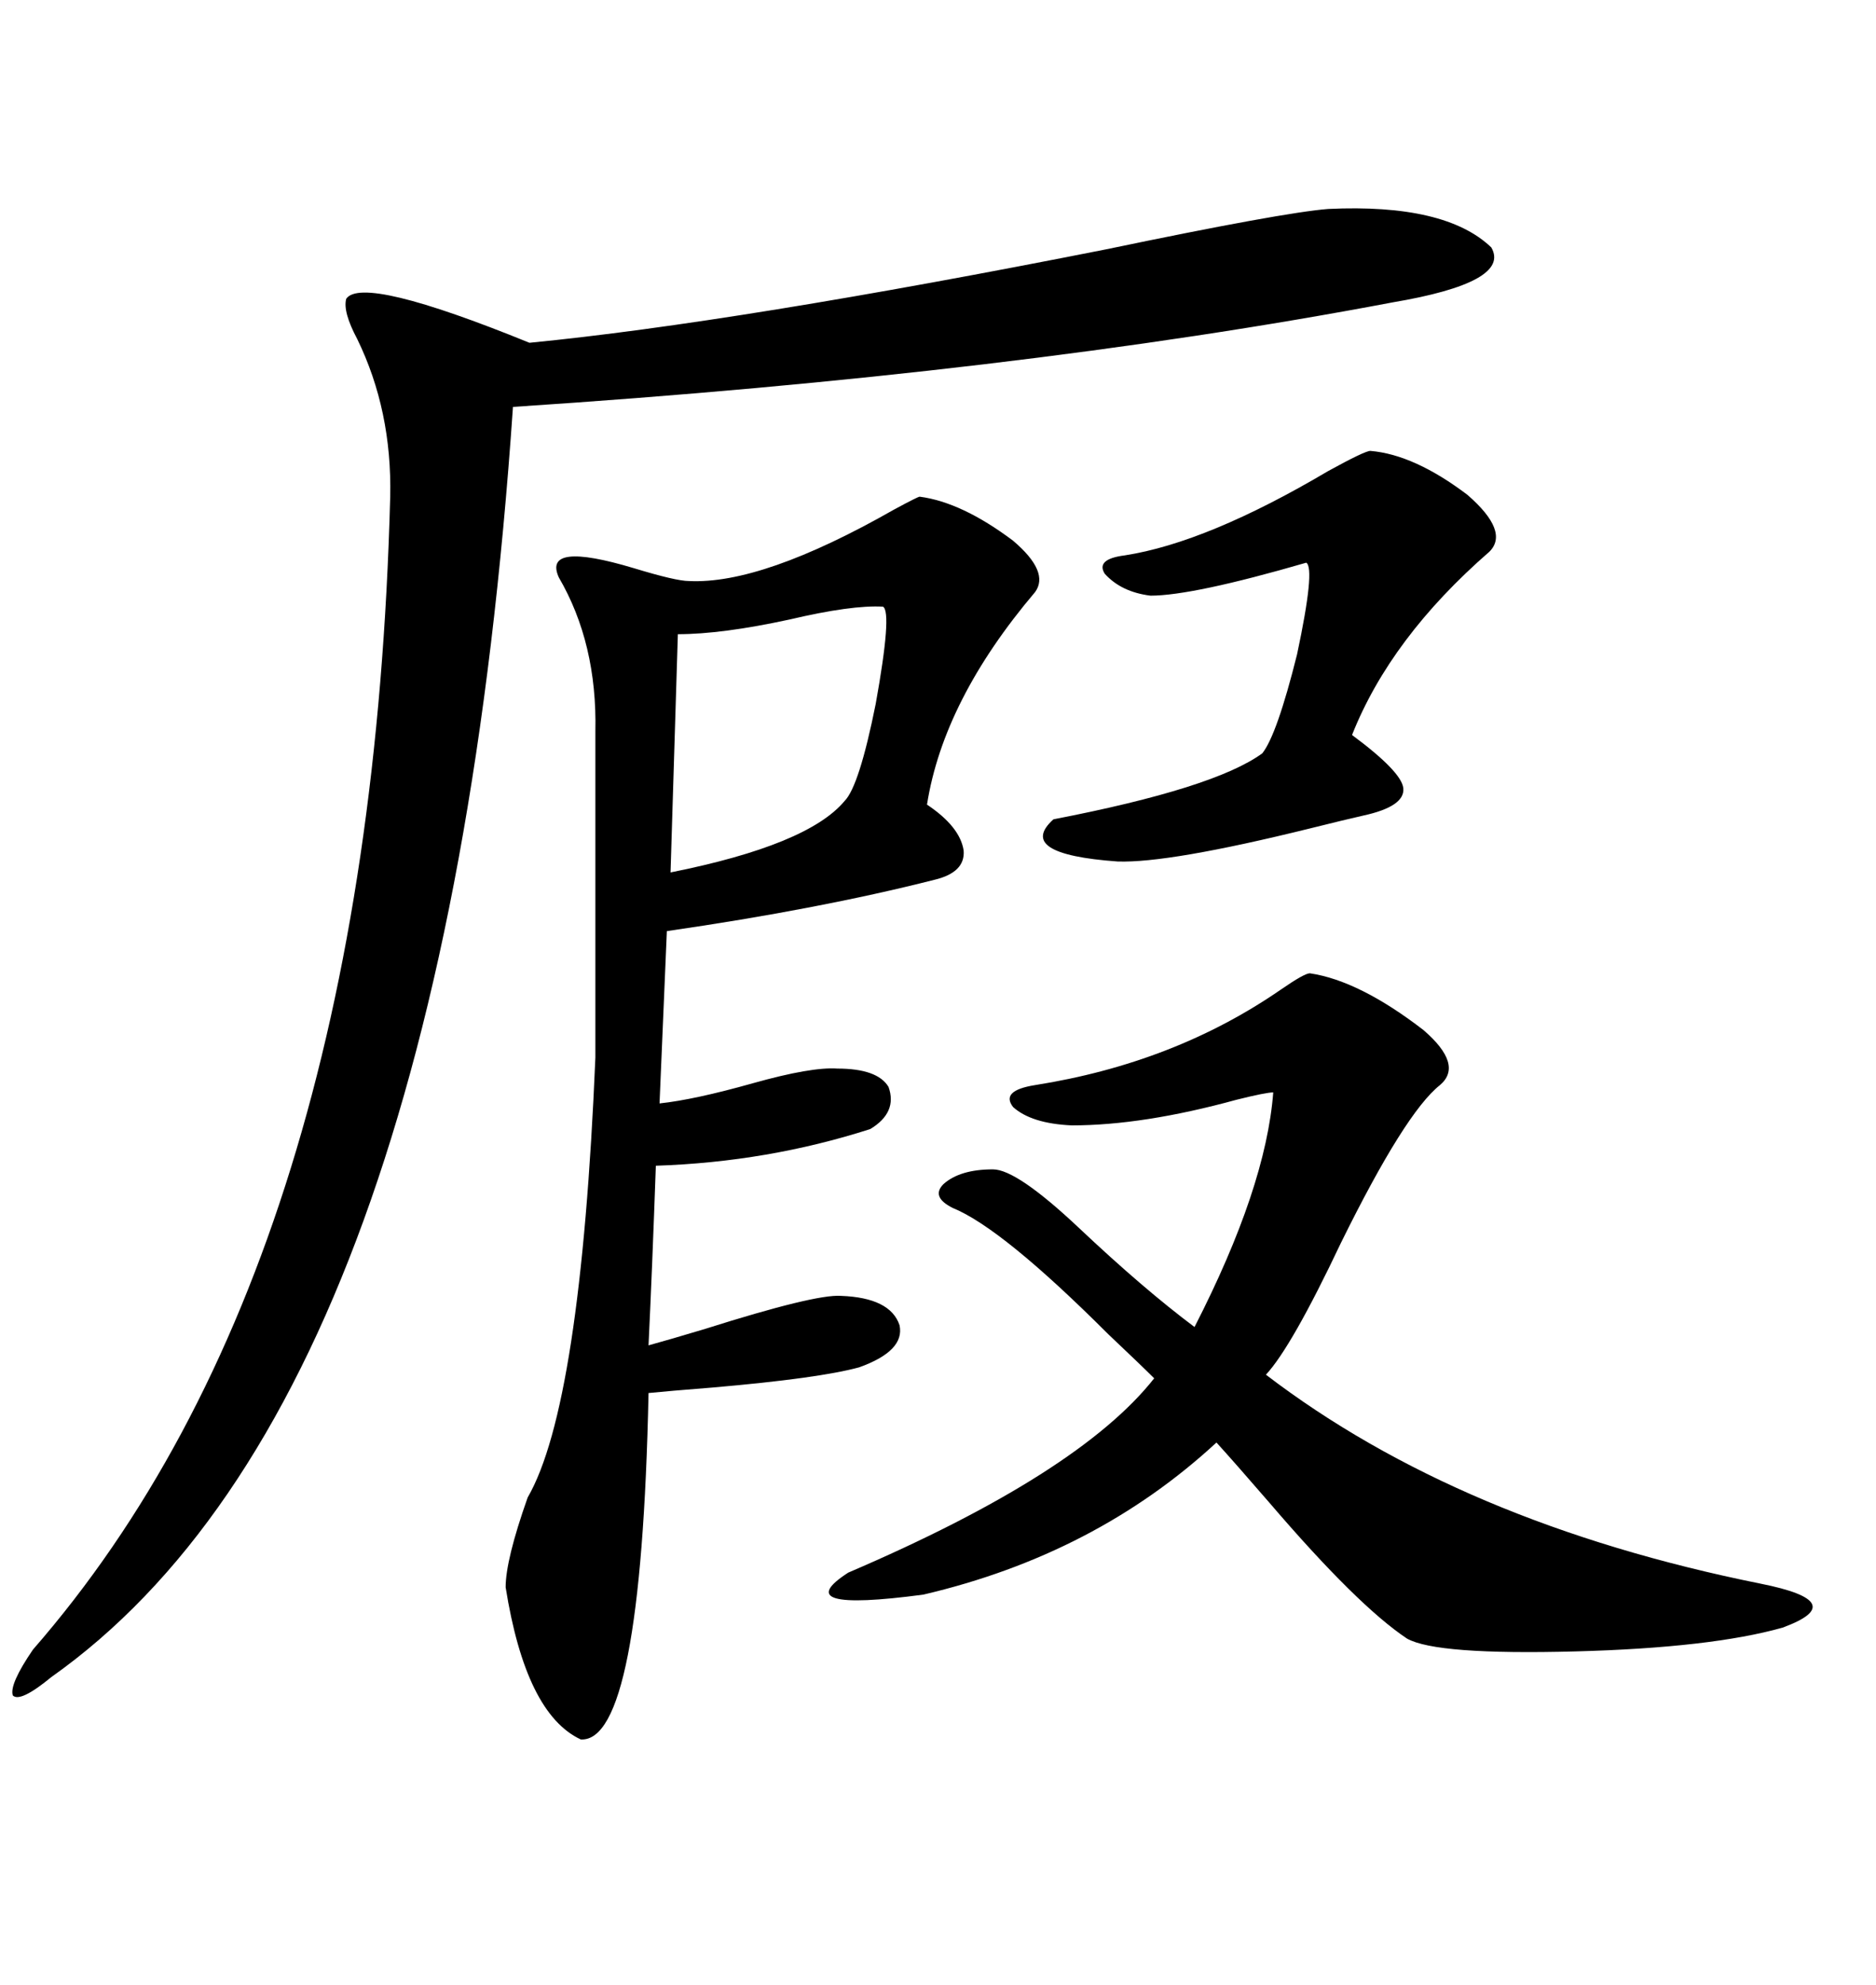 <svg xmlns="http://www.w3.org/2000/svg" xmlns:xlink="http://www.w3.org/1999/xlink" width="300" height="317.285"><path d="M147.07 79.39L147.07 79.39Q153.81 80.27 162.01 86.43L162.01 86.43Q167.87 91.41 165.53 94.63L165.53 94.63Q150.88 111.91 148.24 128.61L148.24 128.61Q153.52 132.13 154.10 135.94L154.10 135.94Q154.39 139.45 149.41 140.63L149.41 140.63Q130.96 145.31 106.64 148.83L106.64 148.83L105.47 176.37Q111.04 175.78 120.41 173.14L120.41 173.14Q129.79 170.51 133.89 170.80L133.89 170.80Q140.33 170.80 142.09 173.73L142.09 173.73Q143.55 177.83 139.16 180.47L139.16 180.47Q122.75 185.74 104.88 186.33L104.88 186.33Q104.30 202.73 103.71 215.04L103.71 215.04Q106.93 214.16 112.79 212.40L112.79 212.40Q130.37 206.84 134.47 207.13L134.47 207.13Q142.38 207.42 143.85 211.82L143.85 211.82Q144.73 215.92 137.40 218.55L137.40 218.55Q130.96 220.31 113.96 221.78L113.96 221.78Q106.64 222.36 103.71 222.66L103.71 222.66Q102.54 278.61 92.87 278.03L92.87 278.03Q84.08 273.93 80.86 253.71L80.86 253.71Q80.86 249.32 84.38 239.36L84.38 239.36Q92.87 224.71 95.21 169.04L95.21 169.04L95.21 116.89Q95.51 102.83 89.36 92.29L89.36 92.29Q86.72 86.43 101.37 90.82L101.37 90.82Q108.11 92.87 110.16 92.87L110.16 92.87Q121.88 93.46 142.97 81.45L142.97 81.45Q146.78 79.39 147.07 79.39ZM212.40 33.40L212.40 33.40Q231.15 32.52 238.48 39.55L238.48 39.55Q241.70 45.12 222.66 48.34L222.66 48.34Q162.30 59.77 82.03 65.04L82.03 65.04Q71.19 223.54 8.20 268.07L8.20 268.07Q3.22 272.17 2.05 271.00L2.05 271.00Q1.46 269.24 5.27 263.67L5.27 263.67Q59.18 201.86 62.40 79.39L62.40 79.39Q62.70 65.63 57.13 54.20L57.13 54.20Q54.79 49.80 55.37 47.75L55.37 47.75Q58.01 43.95 84.67 54.79L84.67 54.79Q117.77 51.56 176.95 39.84L176.95 39.84Q205.08 33.98 212.40 33.40ZM209.47 155.57L209.47 155.57Q217.38 156.74 227.64 164.65L227.64 164.65Q234.08 170.21 230.27 173.44L230.27 173.44Q224.71 177.83 214.45 198.63L214.45 198.63Q206.54 215.33 202.44 219.73L202.44 219.73Q233.50 243.46 281.54 253.13L281.54 253.13Q288.87 254.59 289.75 256.35L289.75 256.35Q290.63 258.11 285.06 260.16L285.06 260.16Q273.63 263.38 251.95 263.96L251.95 263.96Q229.69 264.55 225 261.91L225 261.91Q217.09 256.64 203.03 240.23L203.03 240.23Q197.46 233.79 194.53 230.57L194.53 230.57Q175.20 248.44 147.66 254.88L147.66 254.88Q125.68 257.81 135.64 251.37L135.64 251.37Q172.56 235.55 184.57 220.31L184.57 220.31Q182.52 218.26 177.25 213.28L177.25 213.28Q160.25 196.29 152.34 193.07L152.34 193.07Q148.83 191.31 150.88 189.26L150.88 189.26Q153.52 186.91 158.79 186.91L158.79 186.91Q162.60 186.91 172.56 196.29L172.56 196.29Q182.81 205.96 191.02 212.11L191.02 212.11Q202.44 189.84 203.61 174.61L203.61 174.61Q202.44 174.61 197.75 175.78L197.75 175.78Q182.81 179.88 171.39 179.88L171.39 179.88Q164.94 179.59 162.01 176.95L162.01 176.95Q159.96 174.32 165.53 173.44L165.53 173.44Q187.79 169.92 204.79 158.20L204.79 158.20Q208.59 155.57 209.47 155.57ZM219.14 72.07L219.14 72.07Q226.17 72.66 234.67 79.10L234.67 79.10Q241.41 84.96 238.18 88.18L238.18 88.18Q222.36 101.95 216.21 117.48L216.21 117.48Q224.12 123.34 224.41 125.98L224.41 125.98Q224.71 128.91 217.97 130.37L217.97 130.37Q215.33 130.96 209.47 132.42L209.47 132.42Q186.91 137.99 178.71 137.70L178.71 137.70Q162.30 136.52 168.46 130.96L168.46 130.96Q194.24 125.98 201.86 120.41L201.86 120.41Q204.20 117.48 207.42 104.59L207.42 104.59Q210.35 90.82 208.89 89.94L208.89 89.94Q190.72 95.21 183.98 95.21L183.98 95.21Q179.30 94.63 176.66 91.70L176.66 91.70Q175.20 89.36 179.88 88.77L179.88 88.77Q193.07 86.72 212.40 75.29L212.40 75.29Q218.26 72.07 219.14 72.07ZM141.21 96.97L141.21 96.97Q136.23 96.68 126.27 99.02L126.27 99.02Q115.43 101.37 108.40 101.37L108.40 101.37L107.23 139.45Q129.20 135.06 135.06 128.03L135.06 128.03Q137.40 125.68 140.04 112.50L140.04 112.50Q142.68 97.85 141.21 96.97Z"/></svg>